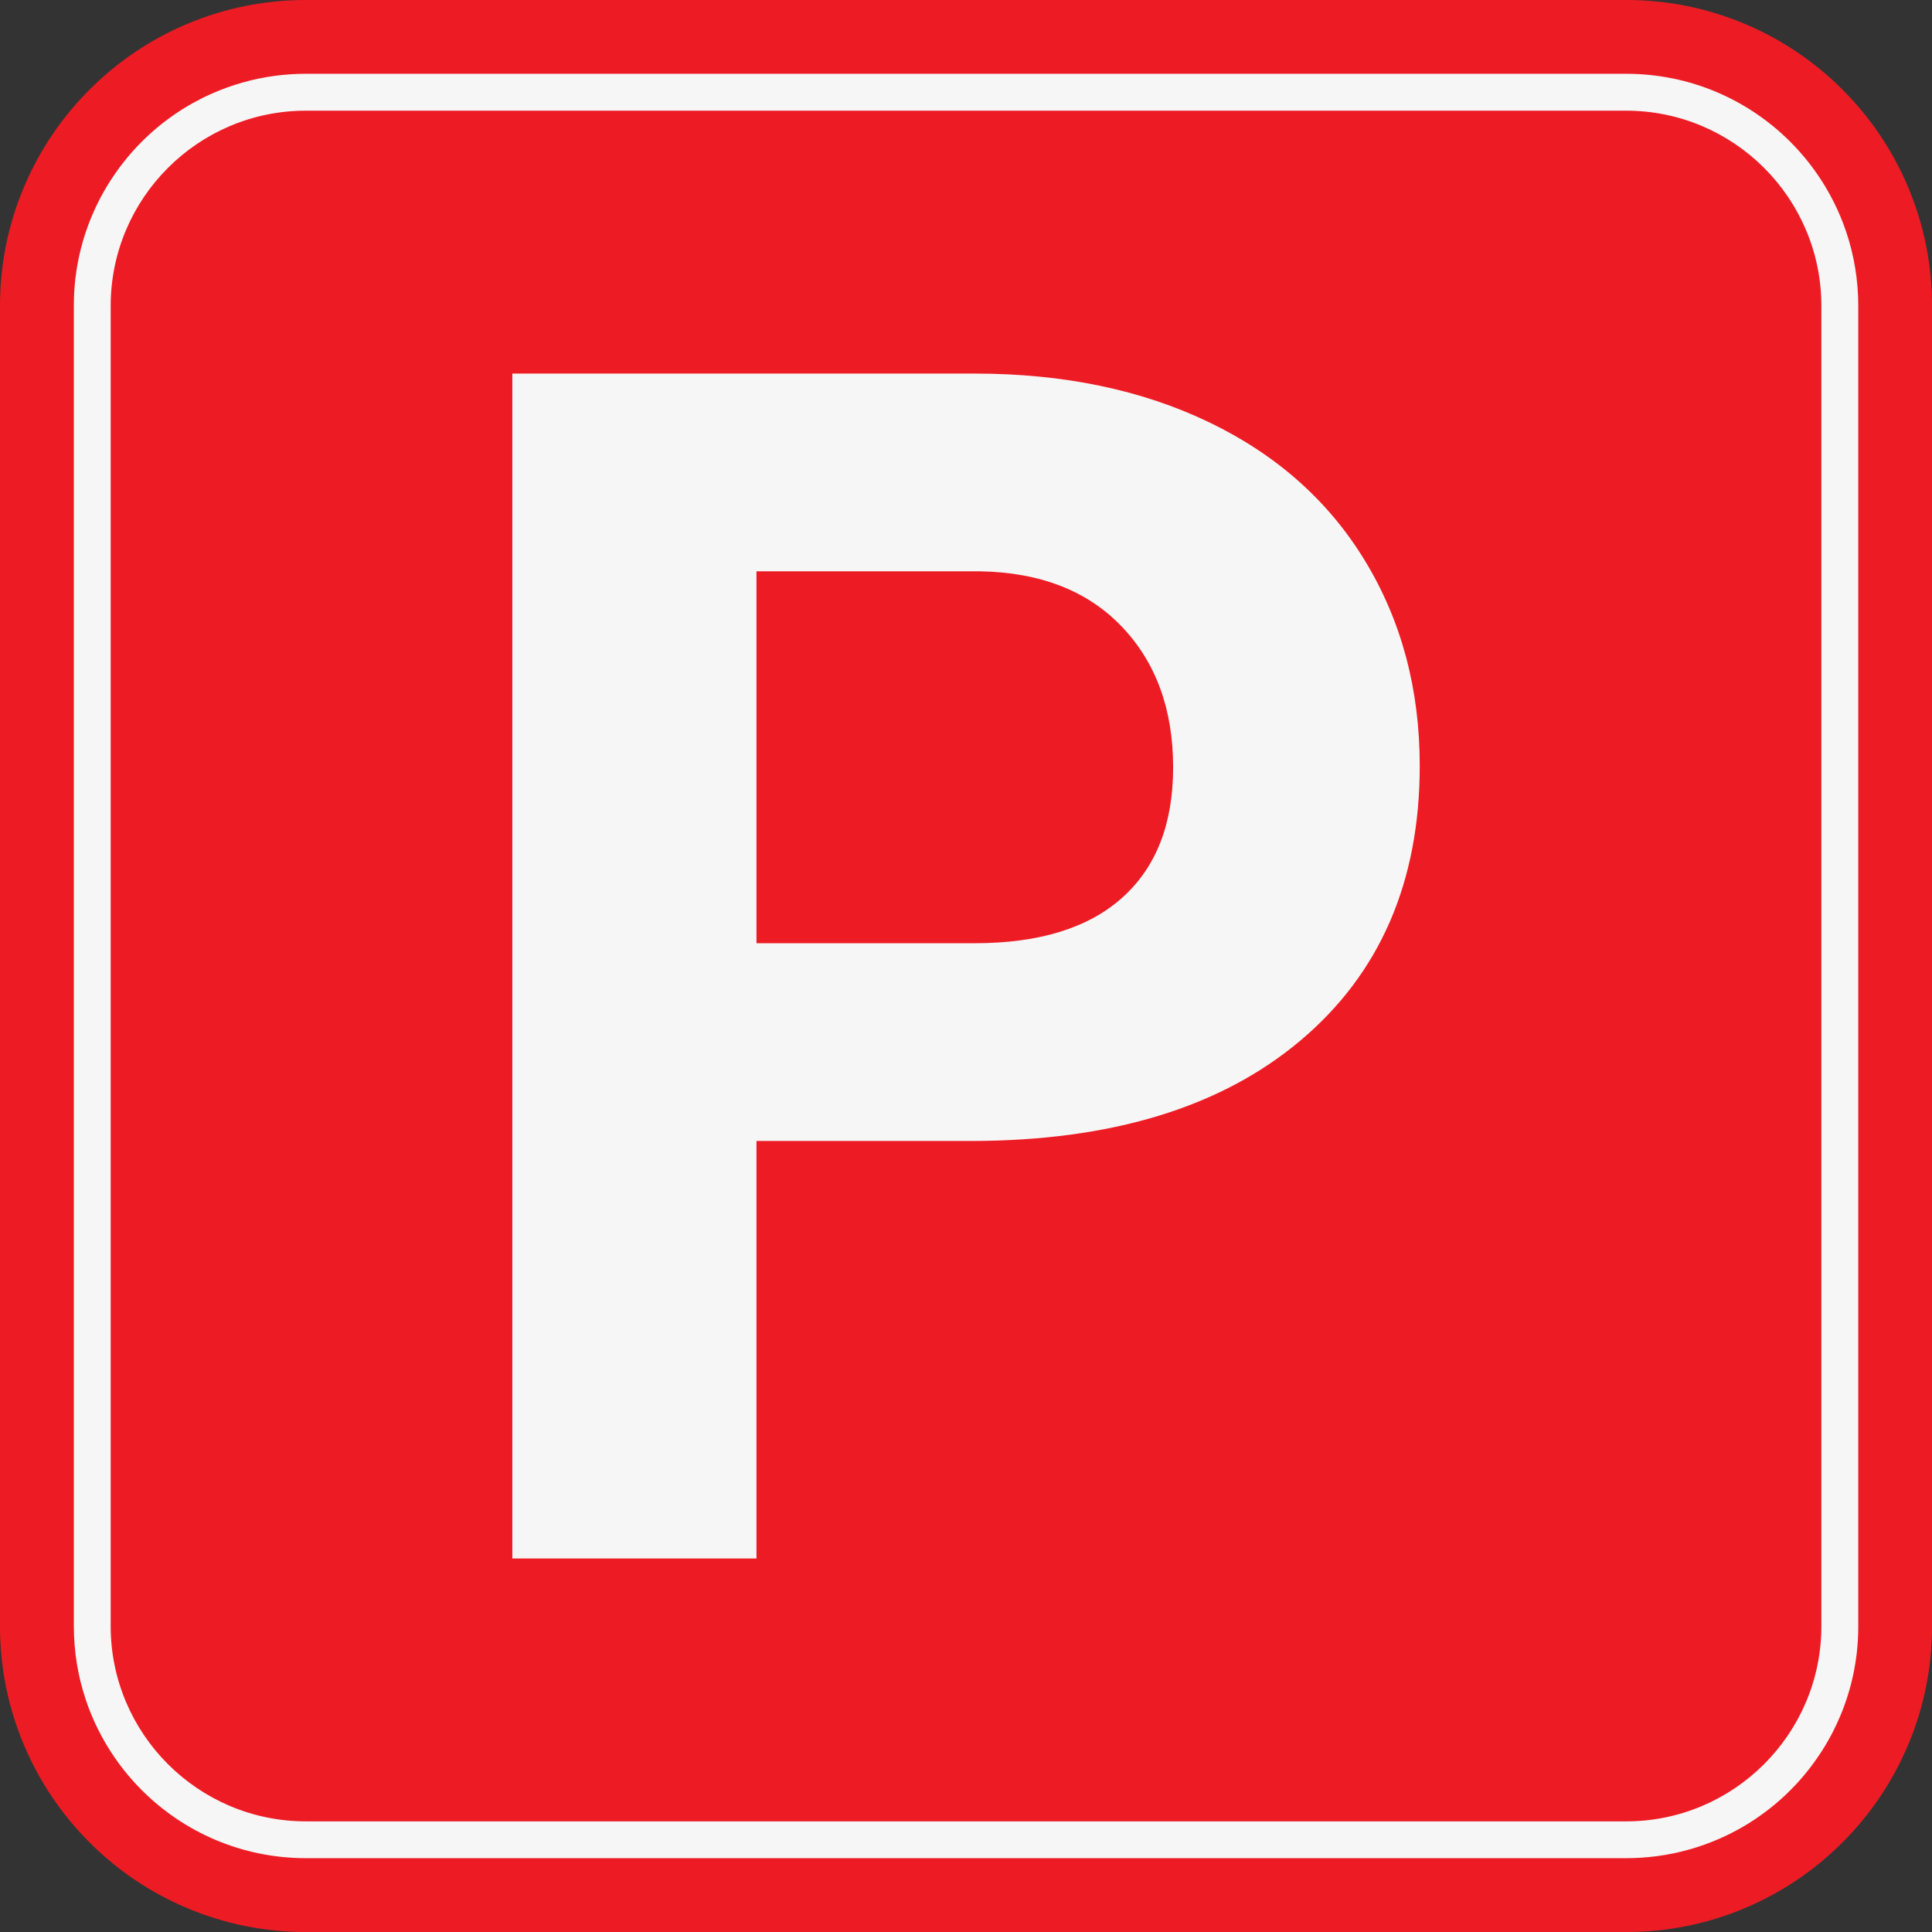 <?xml version="1.0" encoding="UTF-8" standalone="no"?><svg xmlns="http://www.w3.org/2000/svg" xmlns:xlink="http://www.w3.org/1999/xlink" fill="#000000" height="1009" preserveAspectRatio="xMidYMid meet" version="1" viewBox="0.0 0.0 1009.0 1009.0" width="1009" zoomAndPan="magnify"><rect x="0.0" y="0.0" width="1009.0" height="1009.0" fill="#333333" stroke="none"/><g><g><g id="change1_1"><path d="M996.45,97.55c-8.05-19.03-19.56-36.1-34.22-50.76c-14.66-14.66-31.74-26.17-50.77-34.22 C891.74,4.23,870.82,0,849.27,0H504.51H159.75c-21.55,0-42.47,4.23-62.19,12.57c-19.03,8.05-36.11,19.56-50.77,34.22 C32.13,61.45,20.62,78.53,12.57,97.56C4.23,117.28,0,138.2,0,159.75v689.52c0,21.55,4.23,42.47,12.57,62.2 c8.05,19.03,19.56,36.1,34.22,50.76c14.66,14.66,31.74,26.17,50.77,34.22c19.72,8.34,40.64,12.57,62.19,12.57h344.76h344.76 c21.55,0,42.47-4.23,62.19-12.57c19.03-8.05,36.11-19.56,50.77-34.22c14.66-14.66,26.17-31.74,34.22-50.77 c8.34-19.72,12.57-40.64,12.57-62.19V159.75C1009.02,138.2,1004.79,117.28,996.45,97.55z" fill="#ed1c24"/></g><g id="change2_2"><path d="M964.12,120.88c-1.74-5.15-3.82-10.15-6.22-14.97c0-0.01-0.01-0.02-0.02-0.03 c-0.59-1.18-1.19-2.35-1.82-3.51c-0.13-0.25-0.27-0.51-0.42-0.76c-0.4-0.73-0.81-1.46-1.22-2.18c0,0,0-0.01,0-0.01 c-0.97-1.69-1.98-3.36-3.03-4.99c0,0,0-0.01,0-0.01c-0.79-1.23-1.6-2.44-2.43-3.64c-1.38-2-2.83-3.95-4.33-5.87 c-0.6-0.76-1.21-1.51-1.83-2.26c-2.47-2.99-5.08-5.87-7.82-8.61c-21.93-21.94-52.24-35.51-85.71-35.51H504.51H159.75 c-5.38,0-10.67,0.35-15.86,1.03c-11.66,1.52-22.81,4.71-33.19,9.31c-0.49,0.22-0.97,0.43-1.46,0.66 c-0.06,0.02-0.12,0.05-0.18,0.08c-0.46,0.21-0.92,0.43-1.38,0.64l-0.14,0.07c-0.27,0.13-0.55,0.26-0.82,0.39 c-0.29,0.14-0.57,0.28-0.86,0.42c-1.31,0.65-2.62,1.33-3.9,2.03c-0.55,0.3-1.1,0.6-1.65,0.91c-0.1,0.06-0.21,0.12-0.32,0.18 c-0.47,0.26-0.93,0.53-1.39,0.8c-0.07,0.04-0.15,0.08-0.22,0.12c-0.56,0.33-1.11,0.66-1.66,1c-0.52,0.32-1.04,0.64-1.56,0.97 c-0.12,0.07-0.23,0.14-0.35,0.22c-0.47,0.3-0.94,0.6-1.4,0.9c-0.08,0.05-0.16,0.1-0.24,0.15c-0.51,0.34-1.01,0.67-1.51,1.02 c-0.55,0.37-1.1,0.76-1.65,1.14c-1.09,0.77-2.17,1.55-3.24,2.36c-0.47,0.35-0.92,0.7-1.38,1.06c-0.17,0.12-0.33,0.25-0.49,0.38 c-0.43,0.34-0.86,0.68-1.28,1.02c-0.44,0.35-0.88,0.72-1.31,1.08c-0.15,0.12-0.29,0.24-0.44,0.36c-0.44,0.37-0.89,0.75-1.32,1.13 c-0.5,0.44-1.01,0.87-1.5,1.31c-0.01,0-0.01,0.01-0.02,0.02c-0.39,0.34-0.77,0.69-1.14,1.04c-0.19,0.17-0.38,0.35-0.57,0.52 c-0.41,0.37-0.81,0.76-1.21,1.14c-0.43,0.41-0.86,0.82-1.28,1.24c-0.13,0.13-0.27,0.26-0.4,0.4c-0.36,0.35-0.71,0.7-1.06,1.06 c-0.05,0.05-0.1,0.1-0.15,0.16c-0.42,0.42-0.82,0.84-1.23,1.26c-0.05,0.05-0.1,0.1-0.14,0.15c-0.45,0.47-0.9,0.95-1.34,1.43 c-0.01,0.01-0.02,0.02-0.02,0.02c-0.38,0.41-0.75,0.82-1.12,1.24c-0.11,0.12-0.22,0.24-0.33,0.37c-0.37,0.42-0.74,0.84-1.11,1.27 c-0.1,0.12-0.21,0.25-0.31,0.37c-0.27,0.31-0.53,0.62-0.79,0.93c-0.16,0.18-0.31,0.37-0.46,0.55c-0.72,0.87-1.44,1.75-2.13,2.65 c-0.15,0.18-0.29,0.37-0.43,0.56c-0.33,0.42-0.65,0.84-0.97,1.27c-0.4,0.53-0.8,1.07-1.19,1.61c-0.36,0.49-0.71,0.99-1.06,1.49 c-0.07,0.1-0.14,0.19-0.21,0.29c-0.72,1.03-1.43,2.08-2.12,3.13c-0.03,0.05-0.07,0.1-0.1,0.16c-0.29,0.44-0.57,0.89-0.86,1.33 c-0.08,0.12-0.15,0.24-0.22,0.35c-0.33,0.52-0.66,1.05-0.98,1.58c-0.07,0.11-0.13,0.22-0.19,0.32c-0.18,0.29-0.35,0.59-0.53,0.88 c-0.53,0.9-1.06,1.81-1.56,2.72c-0.21,0.38-0.42,0.77-0.63,1.15c-0.03,0.05-0.06,0.11-0.09,0.16c-0.2,0.36-0.39,0.73-0.59,1.09 c-0.12,0.23-0.24,0.46-0.36,0.69c-0.16,0.3-0.31,0.6-0.46,0.9c-1.32,2.59-2.55,5.23-3.68,7.92c-0.13,0.3-0.25,0.6-0.37,0.89 c-0.09,0.21-0.17,0.41-0.25,0.62c-0.13,0.32-0.26,0.64-0.39,0.97c-0.1,0.25-0.19,0.49-0.29,0.74c-0.12,0.3-0.24,0.6-0.35,0.91 c-0.17,0.43-0.33,0.87-0.48,1.3c-0.16,0.42-0.31,0.86-0.46,1.28c-0.29,0.82-0.57,1.64-0.84,2.46c-0.08,0.24-0.16,0.49-0.24,0.73 c-0.12,0.35-0.23,0.71-0.34,1.06c-0.15,0.47-0.29,0.95-0.43,1.43c-0.14,0.47-0.28,0.95-0.42,1.43c-0.13,0.48-0.27,0.96-0.4,1.44 c-0.14,0.51-0.28,1.02-0.41,1.54c-0.11,0.44-0.22,0.88-0.33,1.33c-0.27,1.08-0.51,2.17-0.75,3.26c-0.08,0.39-0.17,0.79-0.25,1.19 c-0.09,0.43-0.17,0.87-0.26,1.3c-0.21,1.08-0.4,2.17-0.58,3.26c-0.06,0.37-0.12,0.74-0.18,1.11c-0.03,0.22-0.07,0.44-0.1,0.66 c-0.14,0.91-0.26,1.82-0.38,2.73c-0.06,0.49-0.12,0.97-0.18,1.46c-0.04,0.38-0.08,0.76-0.12,1.14c-0.03,0.24-0.05,0.49-0.07,0.73 c-0.04,0.39-0.08,0.79-0.11,1.18c-0.04,0.42-0.07,0.83-0.1,1.25c-0.02,0.15-0.03,0.3-0.03,0.45c-0.03,0.46-0.07,0.92-0.1,1.38 c-0.03,0.39-0.05,0.79-0.07,1.18c-0.01,0.22-0.02,0.45-0.03,0.67c-0.02,0.41-0.04,0.82-0.05,1.24v0.01 c-0.02,0.41-0.03,0.82-0.04,1.24c-0.01,0.24-0.02,0.49-0.02,0.73c-0.01,0.38-0.02,0.77-0.02,1.15c-0.01,0.52-0.01,1.04-0.01,1.57 v689.51c0,13.6,2.24,26.67,6.37,38.88c1.74,5.15,3.82,10.15,6.22,14.97c0,0.01,0.01,0.02,0.02,0.03c0.59,1.18,1.19,2.35,1.82,3.51 c0.13,0.25,0.27,0.51,0.42,0.76c0.4,0.73,0.81,1.46,1.22,2.18c0,0,0,0.01,0,0.01c0.97,1.69,1.98,3.36,3.03,4.99c0,0,0,0.01,0,0.01 c0.79,1.23,1.6,2.44,2.43,3.64c1.38,2,2.83,3.95,4.33,5.87c0.6,0.76,1.21,1.51,1.83,2.26c2.47,2.99,5.08,5.87,7.82,8.61 c21.93,21.94,52.24,35.51,85.71,35.51h344.76h344.76c5.38,0,10.67-0.35,15.86-1.03c11.66-1.52,22.81-4.71,33.19-9.31 c0.49-0.22,0.97-0.43,1.46-0.66c0.06-0.02,0.12-0.05,0.18-0.08c0.46-0.21,0.92-0.43,1.38-0.64l0.14-0.07 c0.27-0.13,0.55-0.26,0.82-0.39c0.29-0.14,0.57-0.28,0.86-0.42c1.31-0.65,2.62-1.33,3.9-2.03c0.55-0.3,1.1-0.6,1.65-0.91 c0.1-0.06,0.21-0.12,0.32-0.18c0.47-0.26,0.93-0.53,1.39-0.8c0.07-0.04,0.15-0.08,0.22-0.12c0.56-0.33,1.11-0.66,1.66-1 c0.52-0.32,1.04-0.64,1.56-0.97c0.12-0.07,0.23-0.14,0.35-0.22c0.47-0.3,0.94-0.6,1.4-0.9c0.08-0.05,0.16-0.1,0.24-0.15 c0.51-0.34,1.01-0.67,1.51-1.02c0.55-0.37,1.1-0.76,1.65-1.14c1.09-0.77,2.17-1.55,3.24-2.36c0.47-0.35,0.92-0.7,1.38-1.06 c0.17-0.12,0.33-0.25,0.49-0.38c0.43-0.34,0.86-0.68,1.28-1.02c0.44-0.35,0.88-0.72,1.31-1.08c0.15-0.12,0.29-0.24,0.44-0.36 c0.44-0.37,0.89-0.75,1.32-1.13c0.5-0.44,1.01-0.87,1.5-1.31c0.01,0,0.01-0.01,0.02-0.02c0.39-0.34,0.77-0.69,1.14-1.04 c0.19-0.17,0.38-0.35,0.57-0.52c0.41-0.37,0.81-0.76,1.21-1.14c0.43-0.41,0.86-0.82,1.28-1.24c0.13-0.13,0.27-0.26,0.4-0.4 c0.36-0.35,0.71-0.7,1.06-1.06c0.05-0.05,0.1-0.1,0.15-0.16c0.42-0.42,0.82-0.84,1.23-1.26c0.05-0.05,0.1-0.1,0.14-0.15 c0.45-0.47,0.9-0.95,1.34-1.43c0.01-0.01,0.02-0.02,0.02-0.02c0.38-0.41,0.75-0.82,1.12-1.24c0.11-0.12,0.22-0.24,0.33-0.37 c0.37-0.42,0.74-0.84,1.11-1.27c0.1-0.12,0.21-0.25,0.31-0.37c0.27-0.31,0.53-0.62,0.79-0.93c0.16-0.18,0.31-0.37,0.46-0.55 c0.72-0.87,1.44-1.75,2.13-2.65c0.15-0.18,0.29-0.37,0.43-0.56c0.33-0.42,0.65-0.84,0.97-1.27c0.4-0.53,0.8-1.07,1.19-1.61 c0.36-0.49,0.71-0.99,1.06-1.49c0.07-0.1,0.14-0.19,0.21-0.29c0.72-1.03,1.43-2.08,2.12-3.13c0.03-0.05,0.07-0.1,0.1-0.16 c0.29-0.44,0.57-0.89,0.86-1.33c0.08-0.12,0.15-0.24,0.22-0.35c0.33-0.52,0.66-1.05,0.98-1.58c0.07-0.11,0.13-0.22,0.19-0.32 c0.18-0.29,0.35-0.59,0.53-0.88c0.53-0.9,1.06-1.81,1.56-2.72c0.21-0.38,0.42-0.77,0.63-1.15c0.03-0.05,0.06-0.11,0.09-0.16 c0.2-0.36,0.39-0.73,0.59-1.09c0.12-0.23,0.24-0.46,0.36-0.69c0.16-0.3,0.31-0.6,0.46-0.9c1.32-2.59,2.55-5.23,3.68-7.92 c0.13-0.3,0.25-0.6,0.37-0.89c0.09-0.21,0.17-0.41,0.25-0.62c0.13-0.32,0.26-0.64,0.39-0.97c0.1-0.25,0.19-0.49,0.29-0.74 c0.12-0.3,0.23-0.6,0.35-0.91c0.17-0.43,0.33-0.87,0.48-1.3c0.16-0.42,0.31-0.86,0.46-1.28c0.29-0.82,0.57-1.64,0.84-2.46 c0.08-0.24,0.16-0.49,0.24-0.73c0.12-0.35,0.23-0.71,0.34-1.06c0.15-0.47,0.29-0.95,0.43-1.43c0.14-0.47,0.28-0.95,0.42-1.43 c0.13-0.48,0.27-0.96,0.4-1.44c0.14-0.51,0.28-1.02,0.41-1.54c0.11-0.44,0.22-0.88,0.33-1.33c0.27-1.08,0.51-2.17,0.75-3.26 c0.08-0.39,0.17-0.79,0.25-1.19c0.09-0.43,0.17-0.87,0.26-1.3c0.21-1.08,0.4-2.17,0.58-3.26c0.06-0.37,0.12-0.74,0.18-1.11 c0.03-0.22,0.07-0.44,0.1-0.66c0.14-0.91,0.26-1.82,0.38-2.73c0.06-0.49,0.12-0.97,0.18-1.46c0.04-0.38,0.08-0.76,0.12-1.14 c0.03-0.24,0.05-0.49,0.07-0.73c0.04-0.39,0.08-0.79,0.11-1.18c0.04-0.42,0.07-0.83,0.1-1.25c0.02-0.15,0.03-0.3,0.03-0.45 c0.03-0.46,0.07-0.92,0.1-1.38c0.03-0.39,0.05-0.79,0.07-1.18c0.01-0.22,0.02-0.45,0.03-0.67c0.02-0.41,0.04-0.82,0.05-1.24v-0.01 c0.02-0.41,0.03-0.82,0.04-1.24c0.01-0.24,0.02-0.49,0.02-0.73c0.01-0.38,0.02-0.77,0.02-1.15c0.01-0.52,0.01-1.04,0.01-1.57 V159.76C970.49,146.16,968.25,133.08,964.12,120.88z M951.22,849.27c0,56.21-45.73,101.95-101.95,101.95H504.51H159.75 c-56.21,0-101.95-45.73-101.95-101.95V159.75c0-56.21,45.73-101.95,101.95-101.95h344.76h344.76 c56.21,0,101.95,45.73,101.95,101.95V849.27z" fill="#f6f6f6"/></g></g><g id="change2_1"><path d="M395.07,595.89v218.03h-127.5V195.1h241.41c46.47,0,87.34,8.5,122.62,25.5s62.41,41.16,81.39,72.46 s28.48,66.94,28.48,106.89c0,60.63-20.75,108.45-62.26,143.44c-41.51,34.99-98.96,52.49-172.34,52.49H395.07z M395.07,492.61 h113.9c33.72,0,59.43-7.93,77.14-23.8c17.71-15.87,26.56-38.53,26.56-68c0-30.32-8.93-54.83-26.78-73.53 c-17.85-18.7-42.5-28.33-73.95-28.9H395.07V492.61z" fill="#f6f6f6"/></g></g></svg>